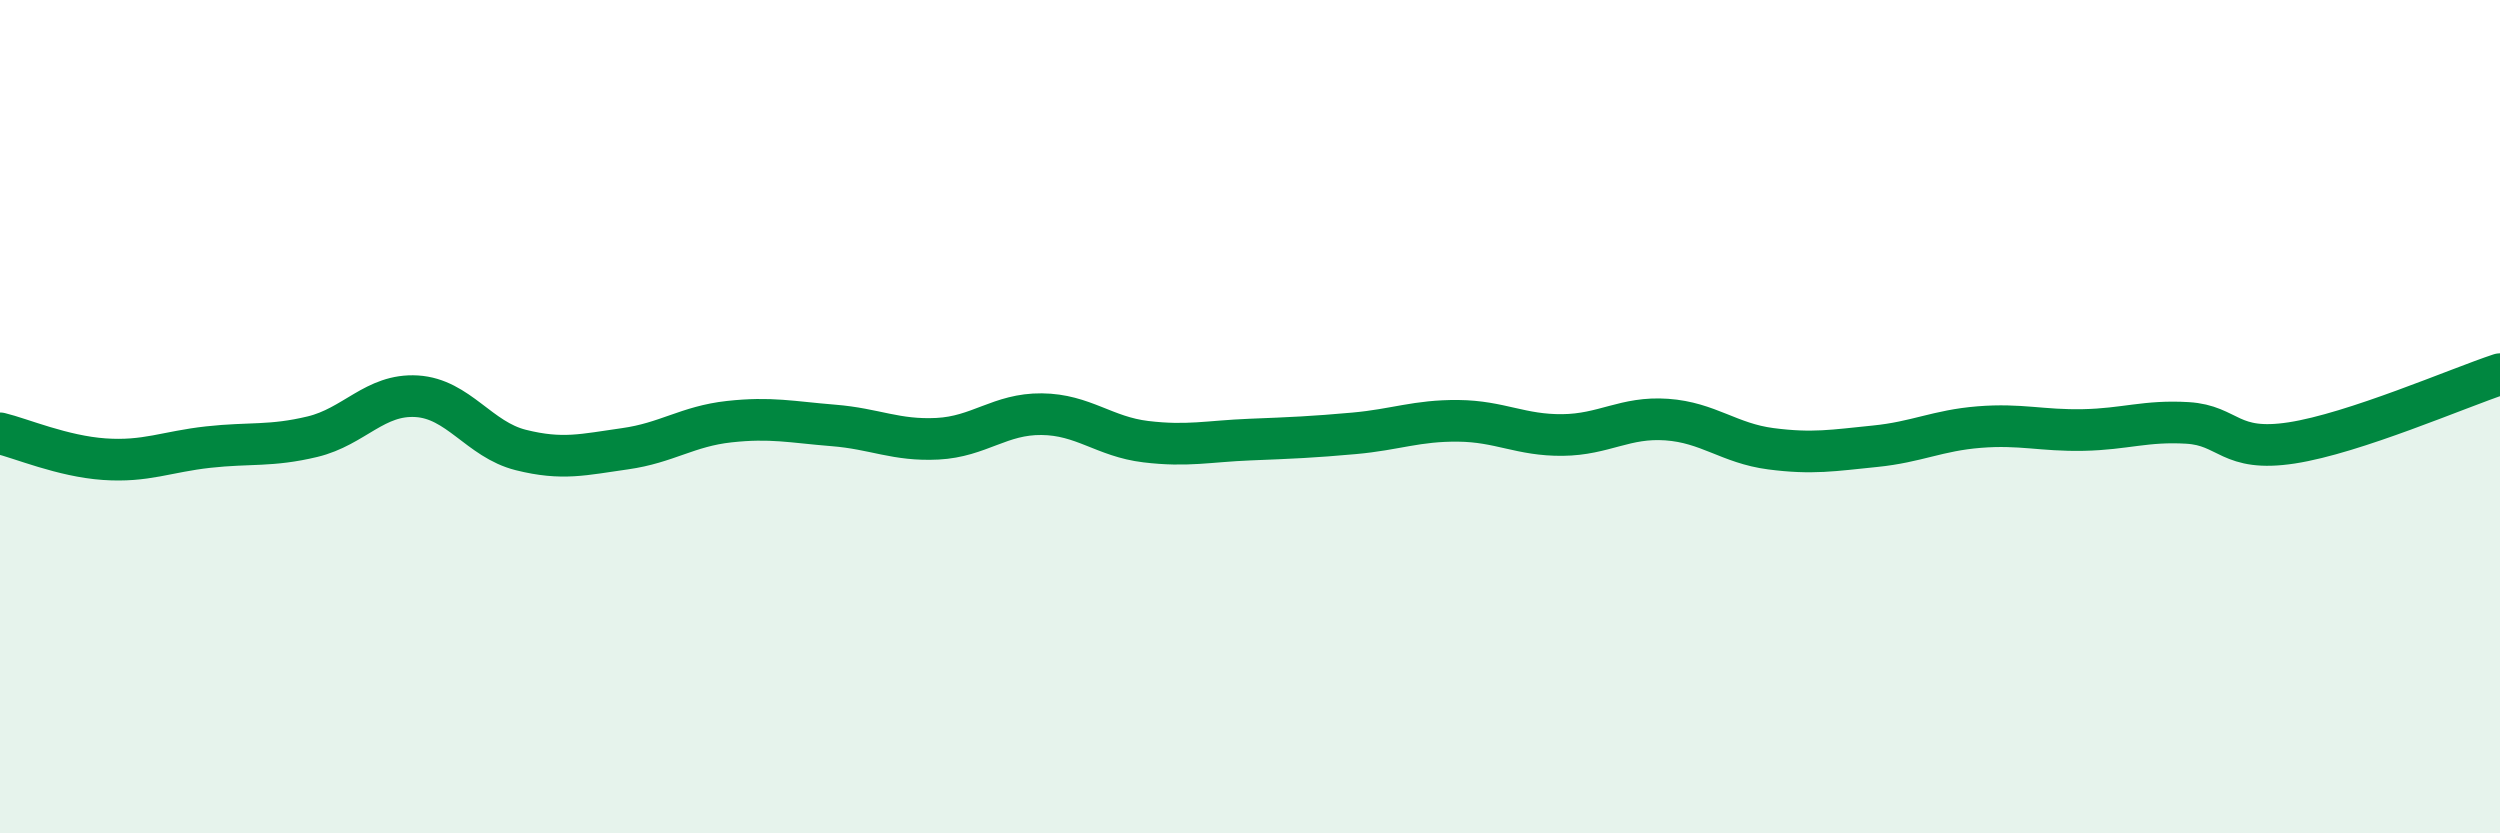 
    <svg width="60" height="20" viewBox="0 0 60 20" xmlns="http://www.w3.org/2000/svg">
      <path
        d="M 0,10.4 C 0.5,10.52 1.5,10.95 2.5,11.02 C 3.5,11.09 4,10.84 5,10.73 C 6,10.62 6.5,10.72 7.5,10.48 C 8.5,10.24 9,9.45 10,9.51 C 11,9.57 11.5,10.55 12.5,10.8 C 13.5,11.05 14,10.91 15,10.77 C 16,10.63 16.5,10.23 17.5,10.12 C 18.5,10.01 19,10.13 20,10.21 C 21,10.29 21.5,10.58 22.5,10.53 C 23.5,10.48 24,9.93 25,9.94 C 26,9.95 26.5,10.48 27.5,10.6 C 28.5,10.72 29,10.59 30,10.55 C 31,10.51 31.5,10.49 32.5,10.4 C 33.5,10.31 34,10.09 35,10.1 C 36,10.11 36.5,10.45 37.5,10.44 C 38.5,10.43 39,10 40,10.07 C 41,10.14 41.5,10.64 42.5,10.77 C 43.5,10.9 44,10.81 45,10.71 C 46,10.61 46.5,10.33 47.5,10.25 C 48.5,10.17 49,10.34 50,10.32 C 51,10.3 51.5,10.09 52.5,10.15 C 53.5,10.21 53.5,10.86 55,10.63 C 56.5,10.4 59,9.31 60,8.98L60 20L0 20Z"
        fill="#008740"
        opacity="0.1"
        stroke-linecap="round"
        stroke-linejoin="round"
      />
      <path
        d="M 0,10.4 C 0.5,10.52 1.5,10.95 2.5,11.02 C 3.5,11.09 4,10.84 5,10.73 C 6,10.62 6.5,10.72 7.5,10.48 C 8.5,10.24 9,9.45 10,9.51 C 11,9.57 11.5,10.55 12.5,10.8 C 13.5,11.05 14,10.91 15,10.77 C 16,10.63 16.5,10.23 17.5,10.12 C 18.5,10.01 19,10.13 20,10.21 C 21,10.29 21.5,10.58 22.5,10.53 C 23.5,10.48 24,9.93 25,9.94 C 26,9.95 26.5,10.48 27.5,10.6 C 28.5,10.72 29,10.59 30,10.55 C 31,10.51 31.5,10.49 32.5,10.4 C 33.5,10.31 34,10.09 35,10.1 C 36,10.11 36.5,10.45 37.5,10.44 C 38.5,10.43 39,10 40,10.07 C 41,10.14 41.5,10.64 42.5,10.77 C 43.5,10.9 44,10.81 45,10.71 C 46,10.61 46.5,10.33 47.5,10.25 C 48.5,10.17 49,10.34 50,10.32 C 51,10.3 51.5,10.09 52.5,10.15 C 53.5,10.21 53.5,10.86 55,10.63 C 56.5,10.4 59,9.31 60,8.98"
        stroke="#008740"
        stroke-width="1"
        fill="none"
        stroke-linecap="round"
        stroke-linejoin="round"
      />
    </svg>
  